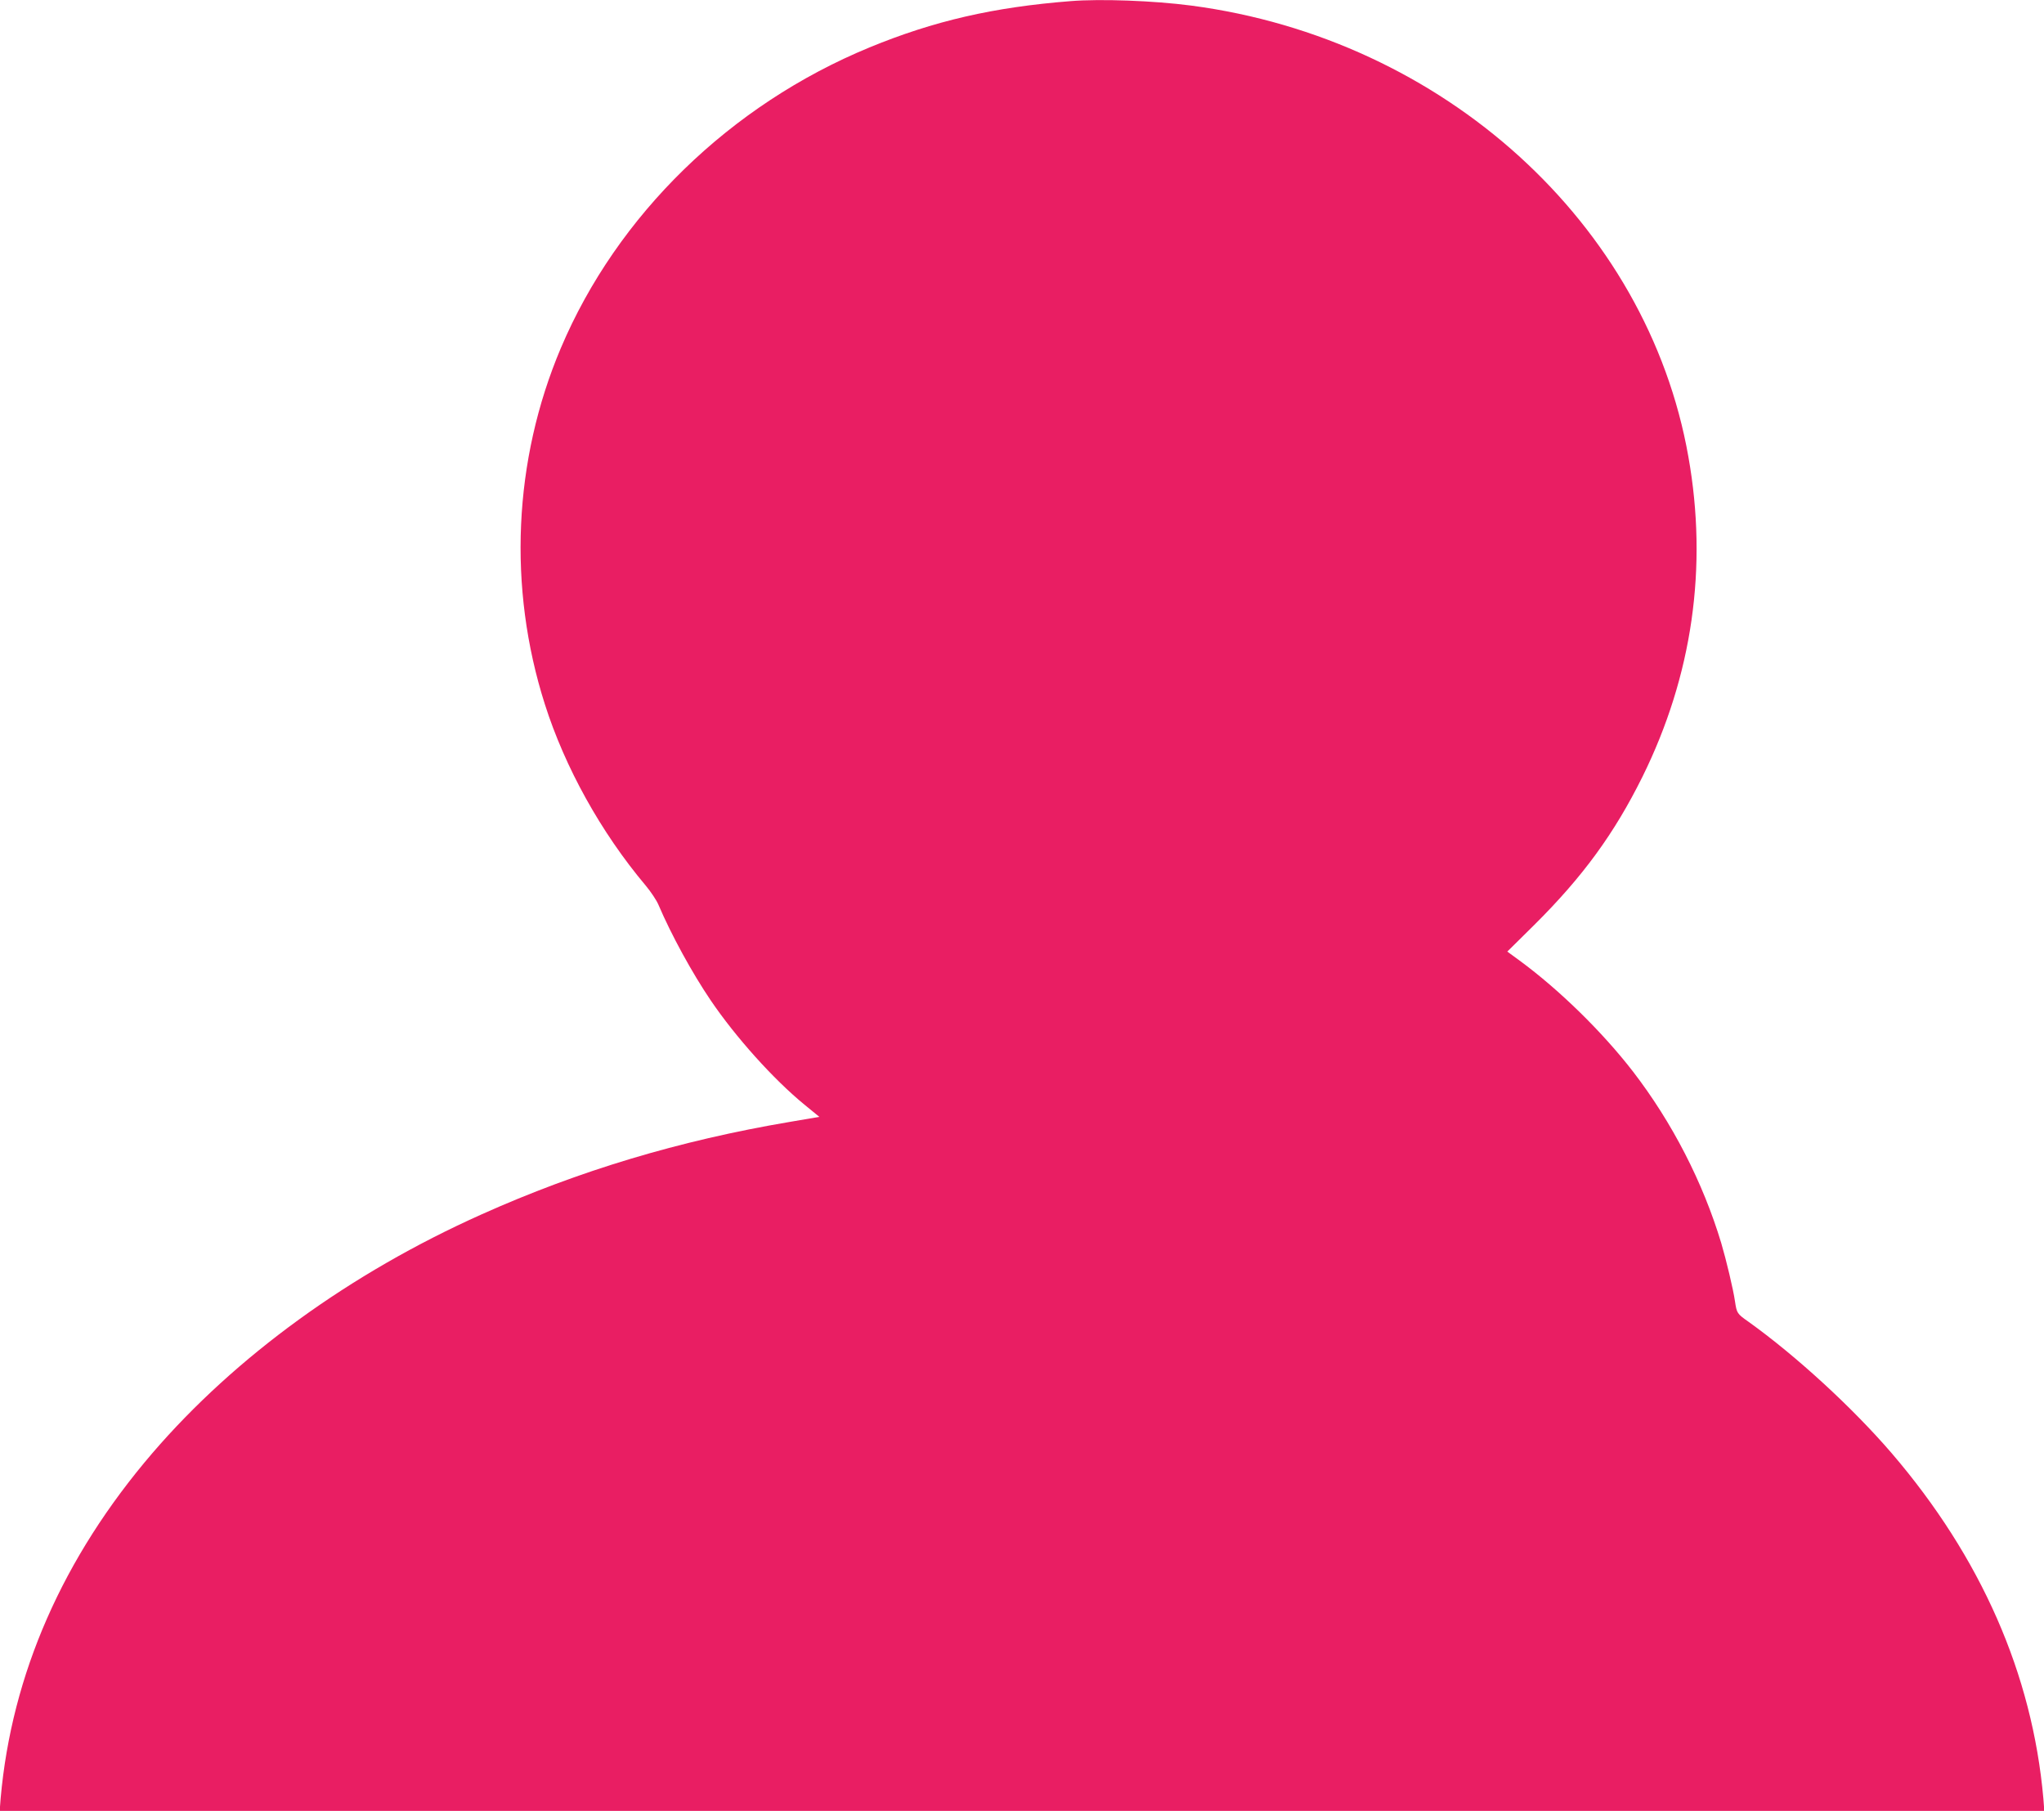 <?xml version="1.0" standalone="no"?>
<!DOCTYPE svg PUBLIC "-//W3C//DTD SVG 20010904//EN"
 "http://www.w3.org/TR/2001/REC-SVG-20010904/DTD/svg10.dtd">
<svg version="1.0" xmlns="http://www.w3.org/2000/svg"
 width="1280pt" height="1134pt" viewBox="0 0 1280 1134"
 preserveAspectRatio="xMidYMid meet">
<g transform="translate(0,1134) scale(0.1,-0.1)"
fill="#e91e63" stroke="none">
<path d="M6705 11333 c-484 -38 -857 -124 -1260 -290 -873 -360 -1580 -1049
-1933 -1883 -297 -702 -333 -1499 -100 -2230 126 -396 351 -802 631 -1135 32
-38 68 -92 80 -120 81 -190 212 -429 328 -600 156 -230 393 -494 586 -652 l94
-77 -188 -32 c-690 -117 -1317 -305 -1928 -579 -822 -368 -1541 -890 -2061
-1495 -560 -653 -881 -1384 -950 -2162 l-6 -78 6402 0 6402 0 -6 78 c-69 778
-390 1509 -950 2162 -246 286 -599 610 -898 824 -70 49 -72 53 -83 126 -11 77
-55 260 -86 365 -115 382 -308 757 -553 1075 -190 246 -460 511 -709 694 l-78
57 169 167 c304 302 501 572 677 927 313 633 411 1314 288 2005 -257 1460
-1533 2617 -3113 2825 -236 31 -569 43 -755 28z"/>
</g>
</svg>

